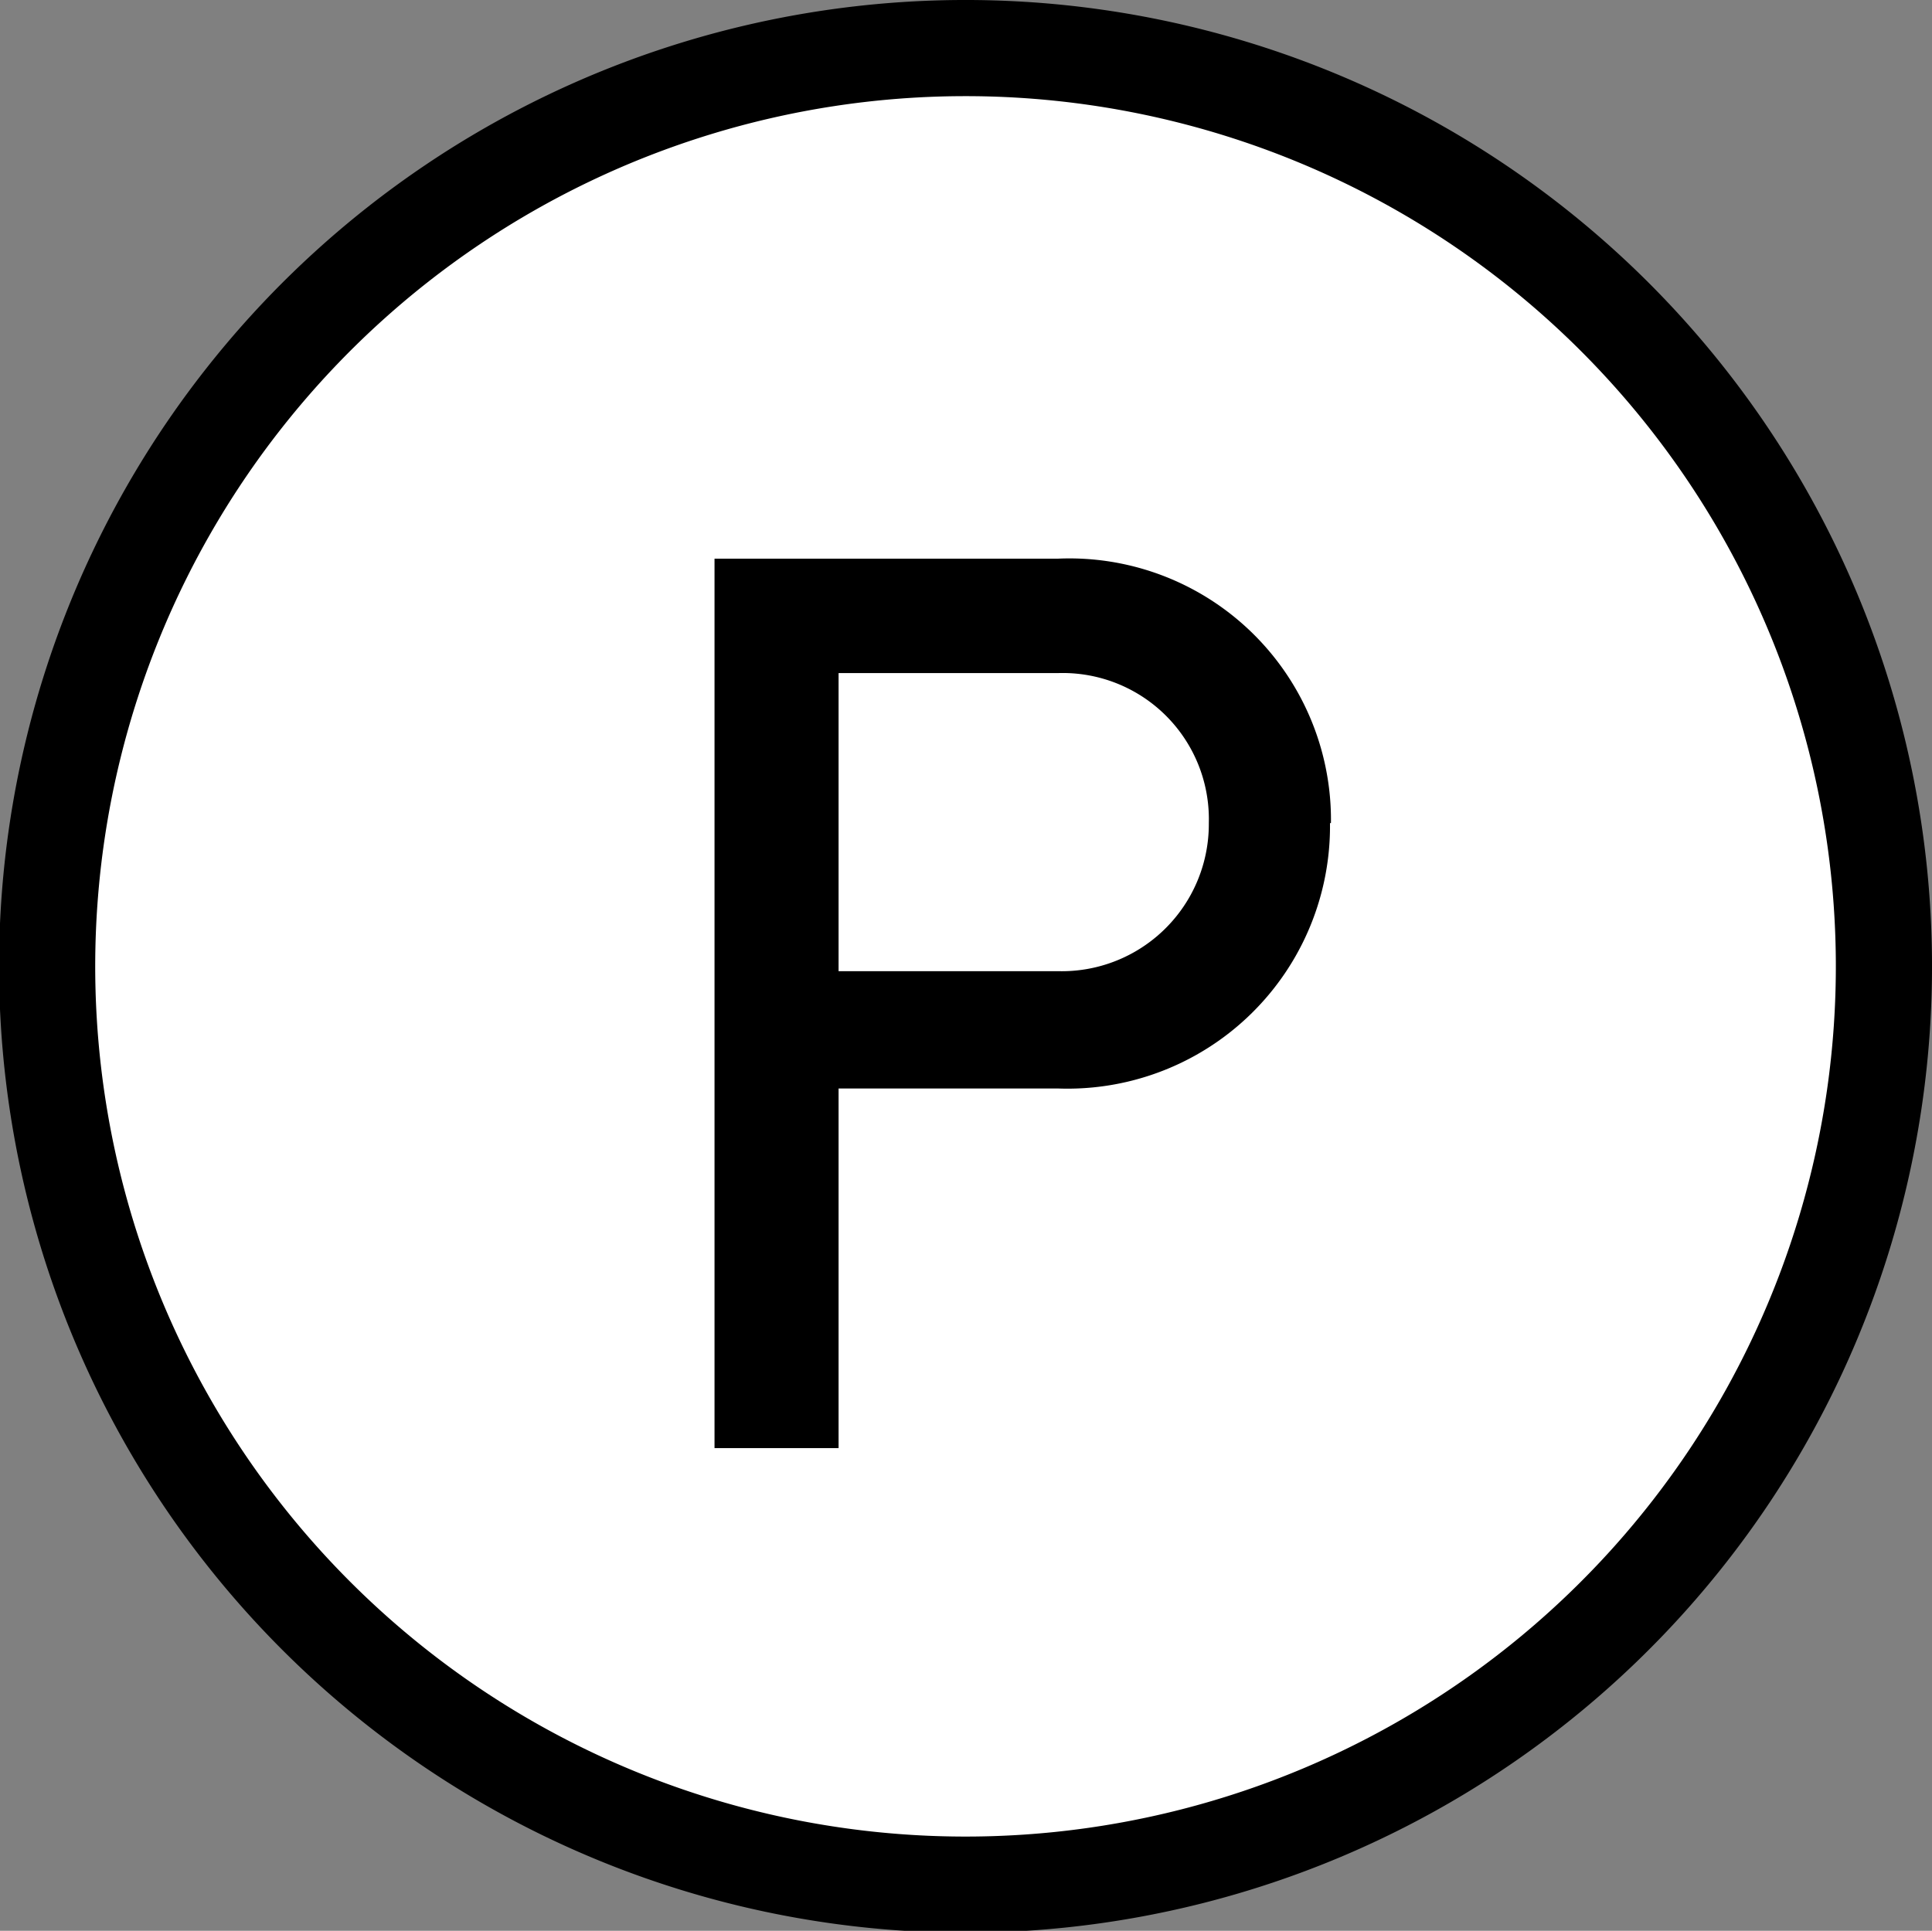 <svg xmlns="http://www.w3.org/2000/svg" viewBox="0 0 20.09 20.08"><rect x="0" y="0" width="20.09" height="20.08" fill="#808080" stroke="none"/><defs><style>.cls-1{fill:#fff;}.cls-2{fill:none;stroke:#000;stroke-linejoin:bevel;}</style></defs><g id="Layer_2" data-name="Layer 2"><g id="Layer_1-2" data-name="Layer 1"><path class="cls-1" d="M19.59,10A9.55,9.55,0,1,1,10,.5,9.55,9.55,0,0,1,19.59,10"/><path class="cls-2" d="M19.59,10A9.55,9.55,0,1,1,10,.5,9.55,9.55,0,0,1,19.59,10Z"/><path d="M13.83,8.56A2.73,2.73,0,0,1,11,11.32H8.72v3.74H7.43V5.81H11a2.72,2.72,0,0,1,2.84,2.75m-1.27,0A1.52,1.52,0,0,0,11,7H8.72V10.1H11a1.53,1.53,0,0,0,1.57-1.54"/></g></g></svg>